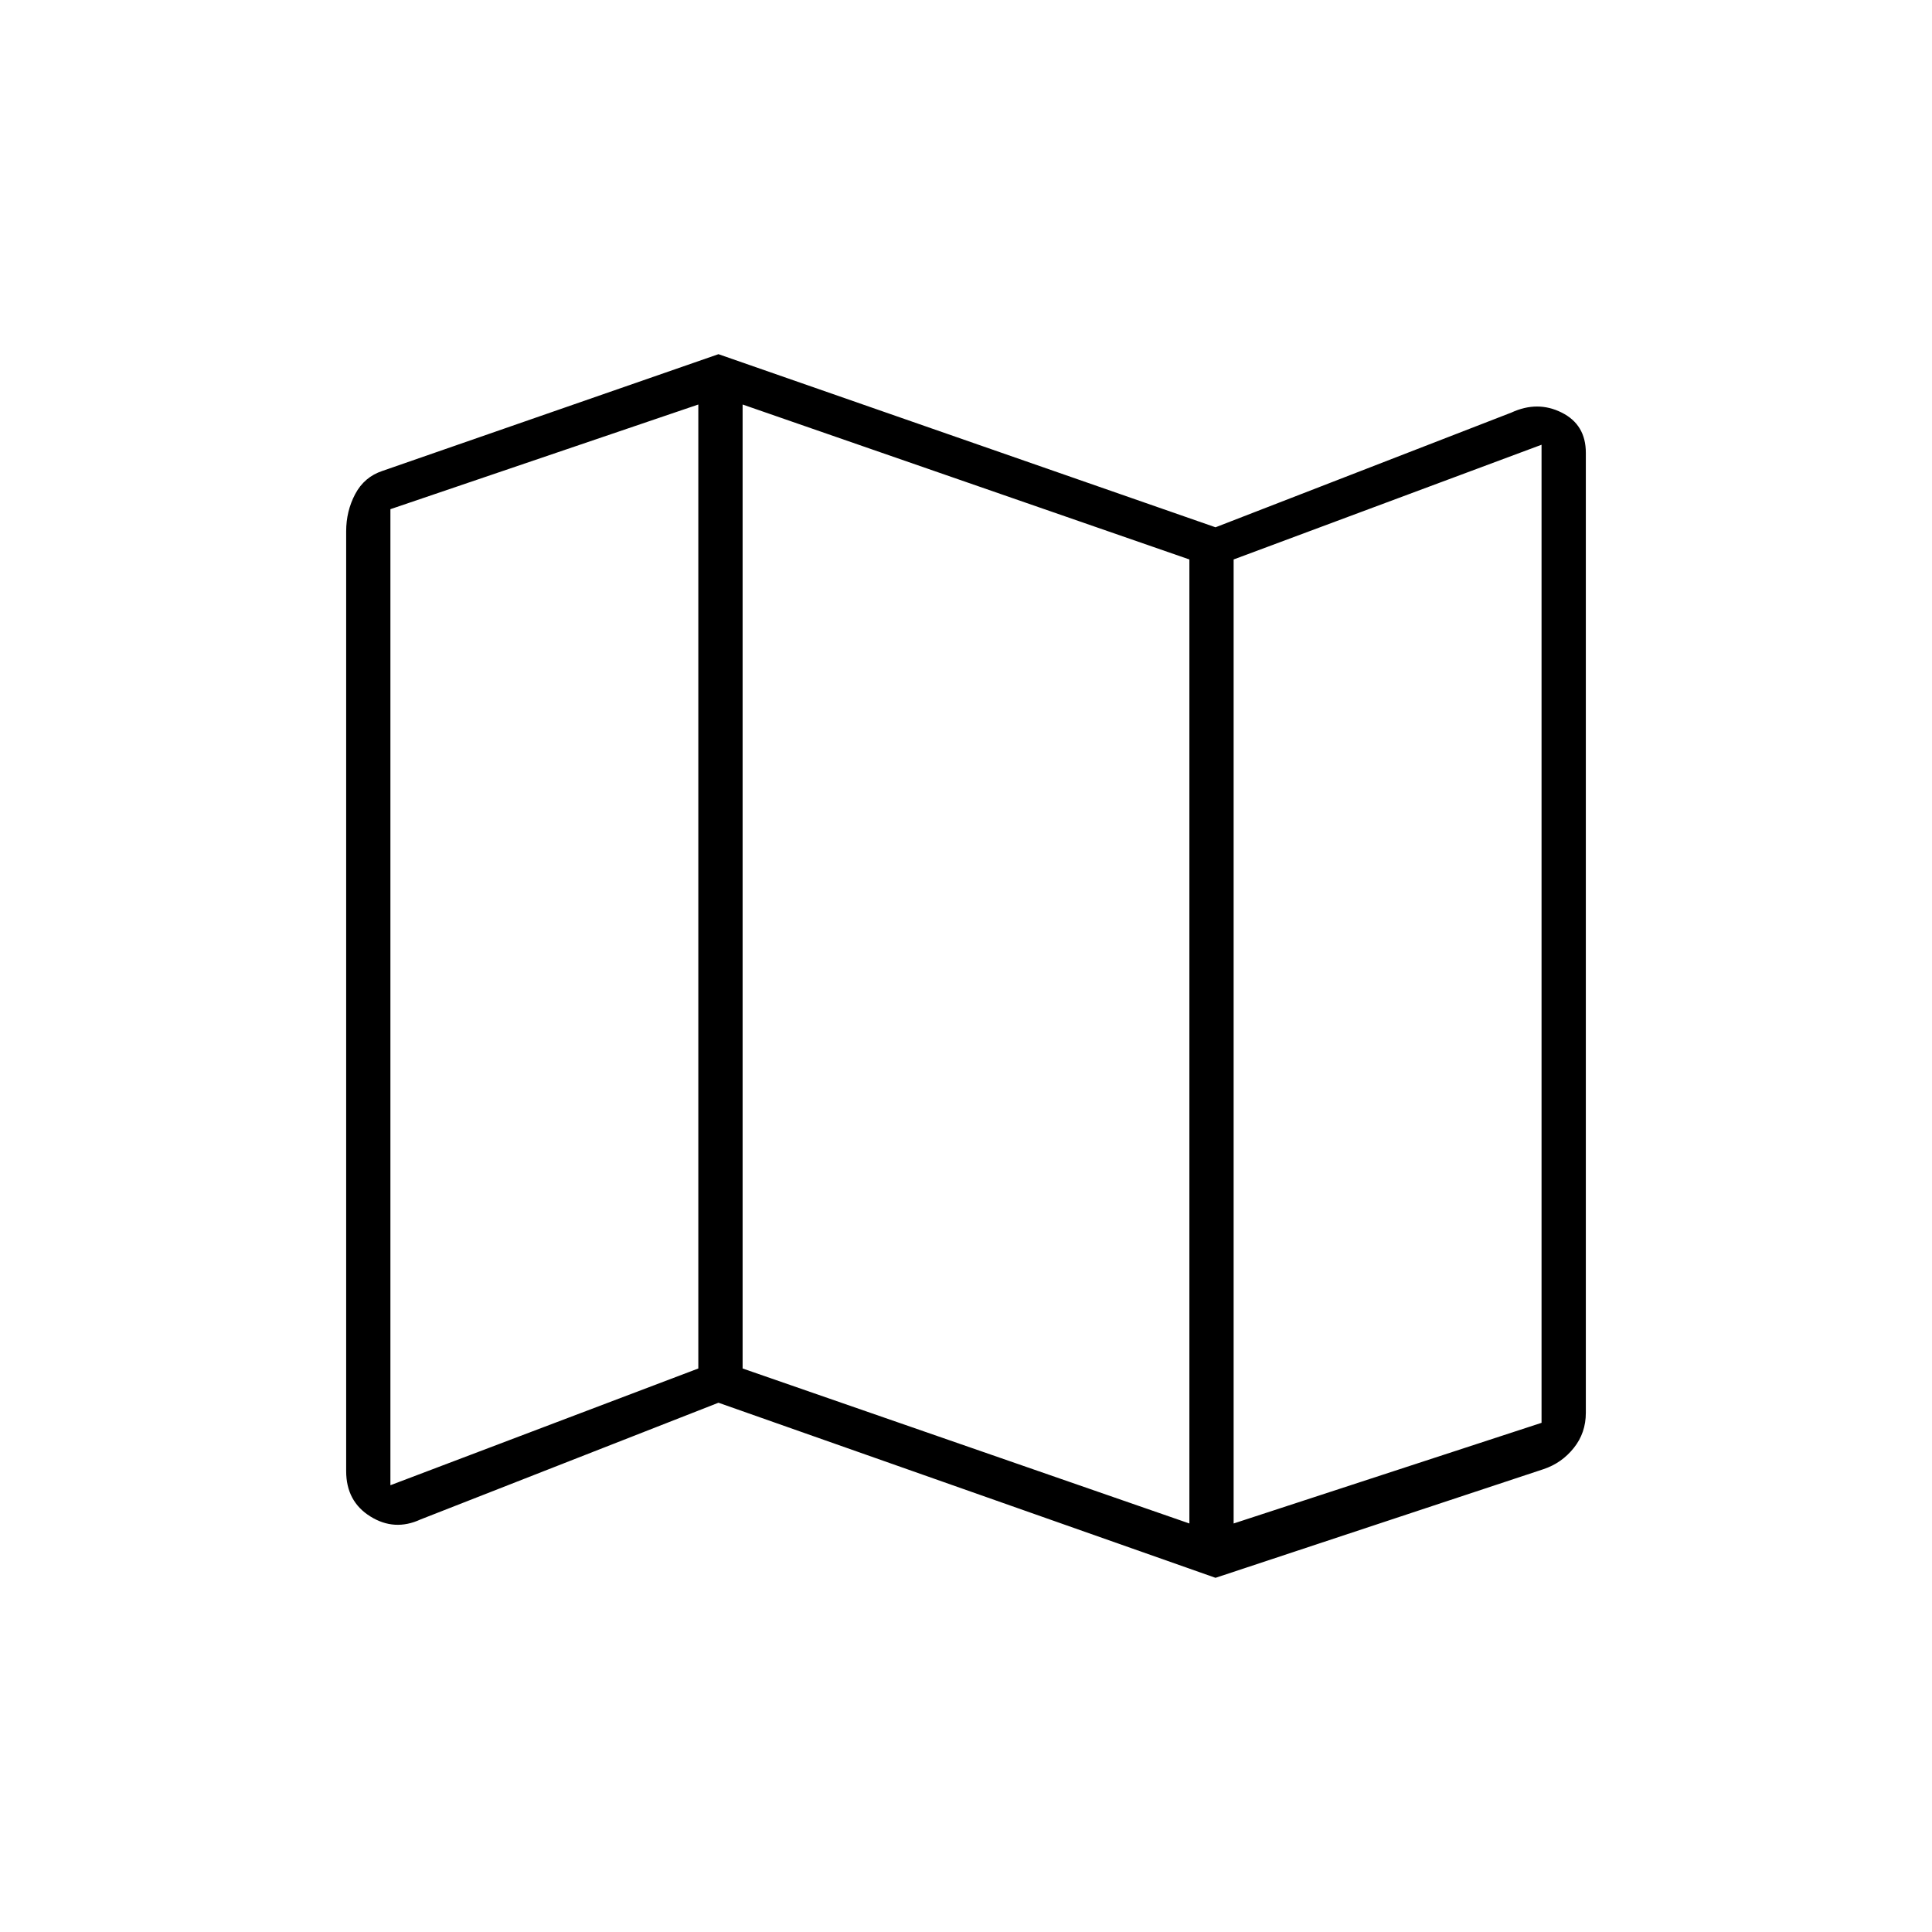<?xml version="1.0" encoding="utf-8"?>
<svg xmlns="http://www.w3.org/2000/svg" fill="none" height="100%" overflow="visible" preserveAspectRatio="none" style="display: block;" viewBox="0 0 40 40" width="100%">
<g id="Frame">
<path d="M25.166 32.667L14.875 29.042L8.708 31.458C8.347 31.625 8 31.604 7.667 31.396C7.333 31.188 7.167 30.875 7.167 30.458V11C7.167 10.722 7.229 10.465 7.354 10.229C7.479 9.993 7.667 9.833 7.917 9.75L14.875 7.333L25.166 10.917L31.291 8.542C31.653 8.375 32 8.375 32.333 8.542C32.666 8.708 32.833 8.986 32.833 9.375V29.25C32.833 29.528 32.75 29.771 32.583 29.979C32.416 30.188 32.208 30.333 31.958 30.417L25.166 32.667ZM24.625 31.542V11.583L15.375 8.375V28.333L24.625 31.542ZM25.541 31.542L31.916 29.458V9.208L25.541 11.583V31.542ZM8.083 30.75L14.458 28.333V8.375L8.083 10.542V30.75ZM25.541 11.583V31.542V11.583ZM14.458 8.375V28.333V8.375Z" fill="black" id="Vector"/>
</g>
</svg>